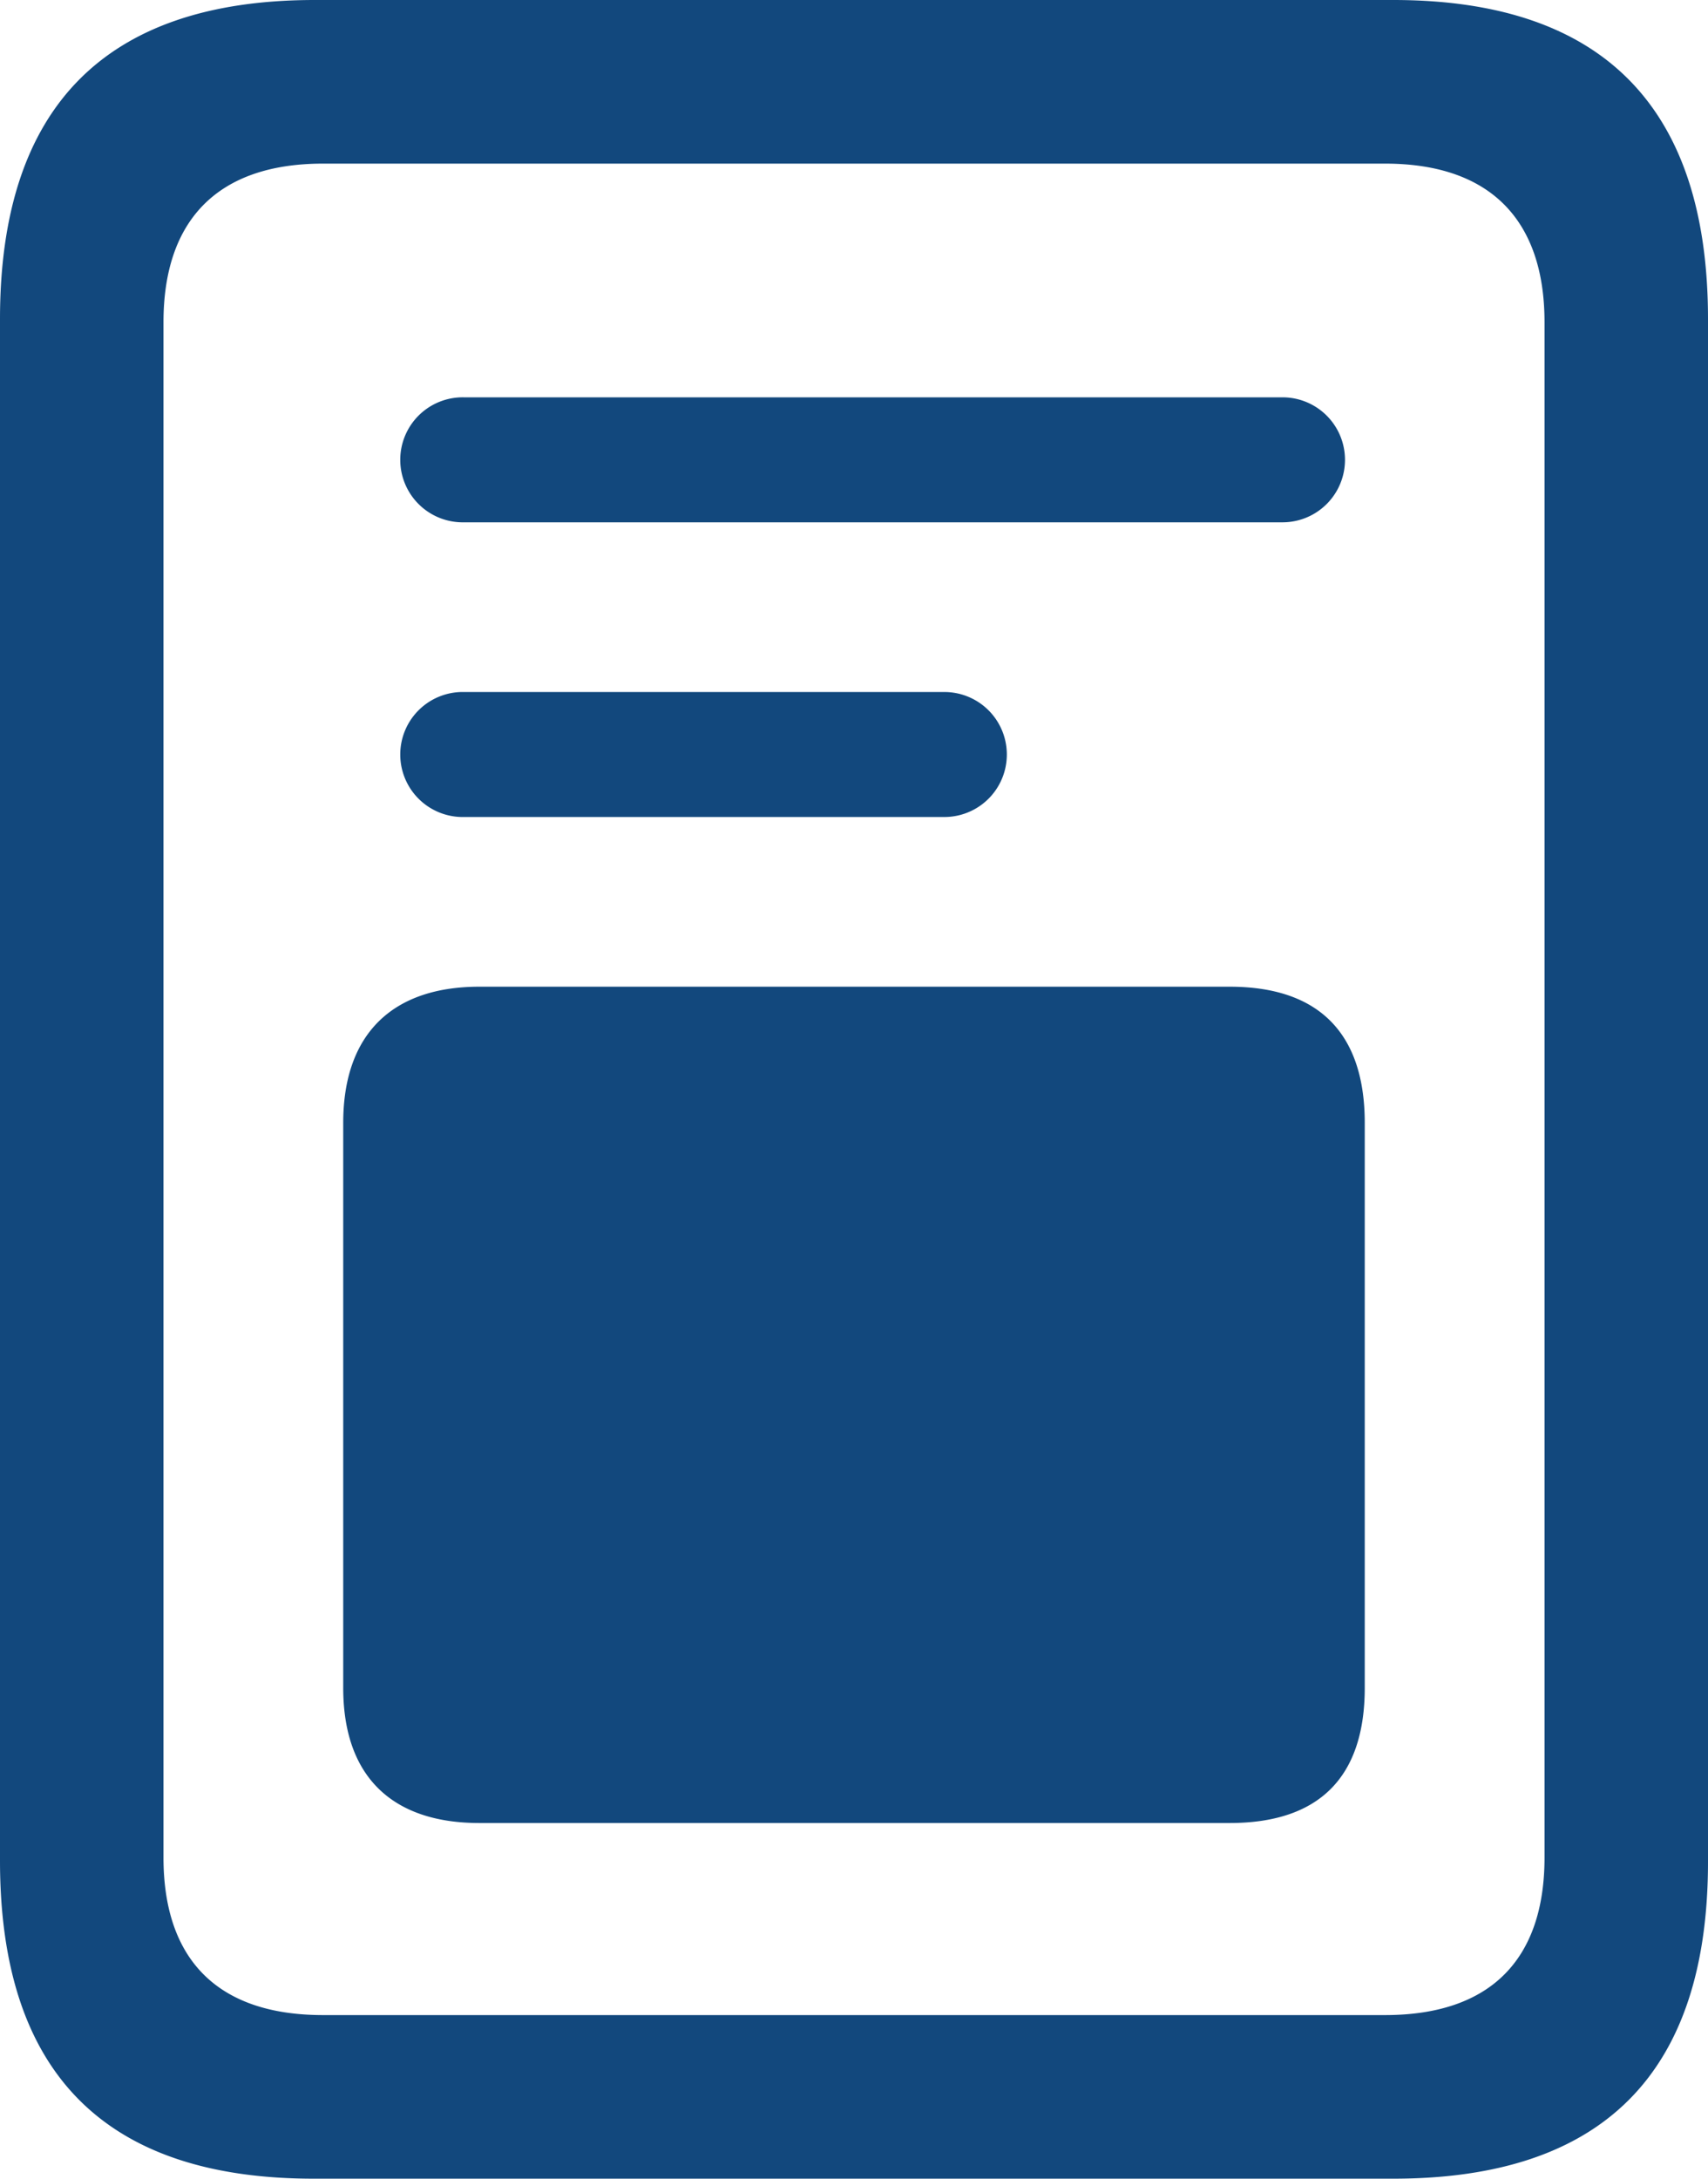 <?xml version="1.0" encoding="UTF-8"?>
<svg xmlns="http://www.w3.org/2000/svg" id="doc.text.image" width="122" height="155.583" viewBox="0 0 122 155.583">
  <rect id="Rectangle_13" data-name="Rectangle 13" width="122" height="155.583" fill="#12487d" opacity="0"></rect>
  <path id="Path_10" data-name="Path 10" d="M33.147,37.292H91.609a4.462,4.462,0,1,0,0-8.924H33.147a4.463,4.463,0,1,0,0,8.924Zm0,21.04H67.455a4.462,4.462,0,1,0,0-8.924H33.147a4.463,4.463,0,1,0,0,8.924Zm1.088,71.826h53.6c6.383,0,9.647-3.265,9.647-9.65V80.17c0-6.385-3.264-9.722-9.647-9.722h-53.6c-6.165,0-9.719,3.337-9.719,9.722v40.339C24.516,126.893,28.07,130.158,34.235,130.158ZM0,132.843q0,22.745,22.485,22.709h77.03q22.522,0,22.485-22.709V22.781C122,7.691,114.529,0,99.515,0H22.485C7.471,0,0,7.691,0,22.781Zm11.678-.218V23c0-7.255,3.844-11.318,11.388-11.318H98.935c7.543,0,11.388,4.063,11.388,11.318V132.625c0,7.255-3.844,11.246-11.388,11.246H23.065C15.522,143.871,11.678,139.88,11.678,132.625Z" fill="#12487d"></path>
</svg>
